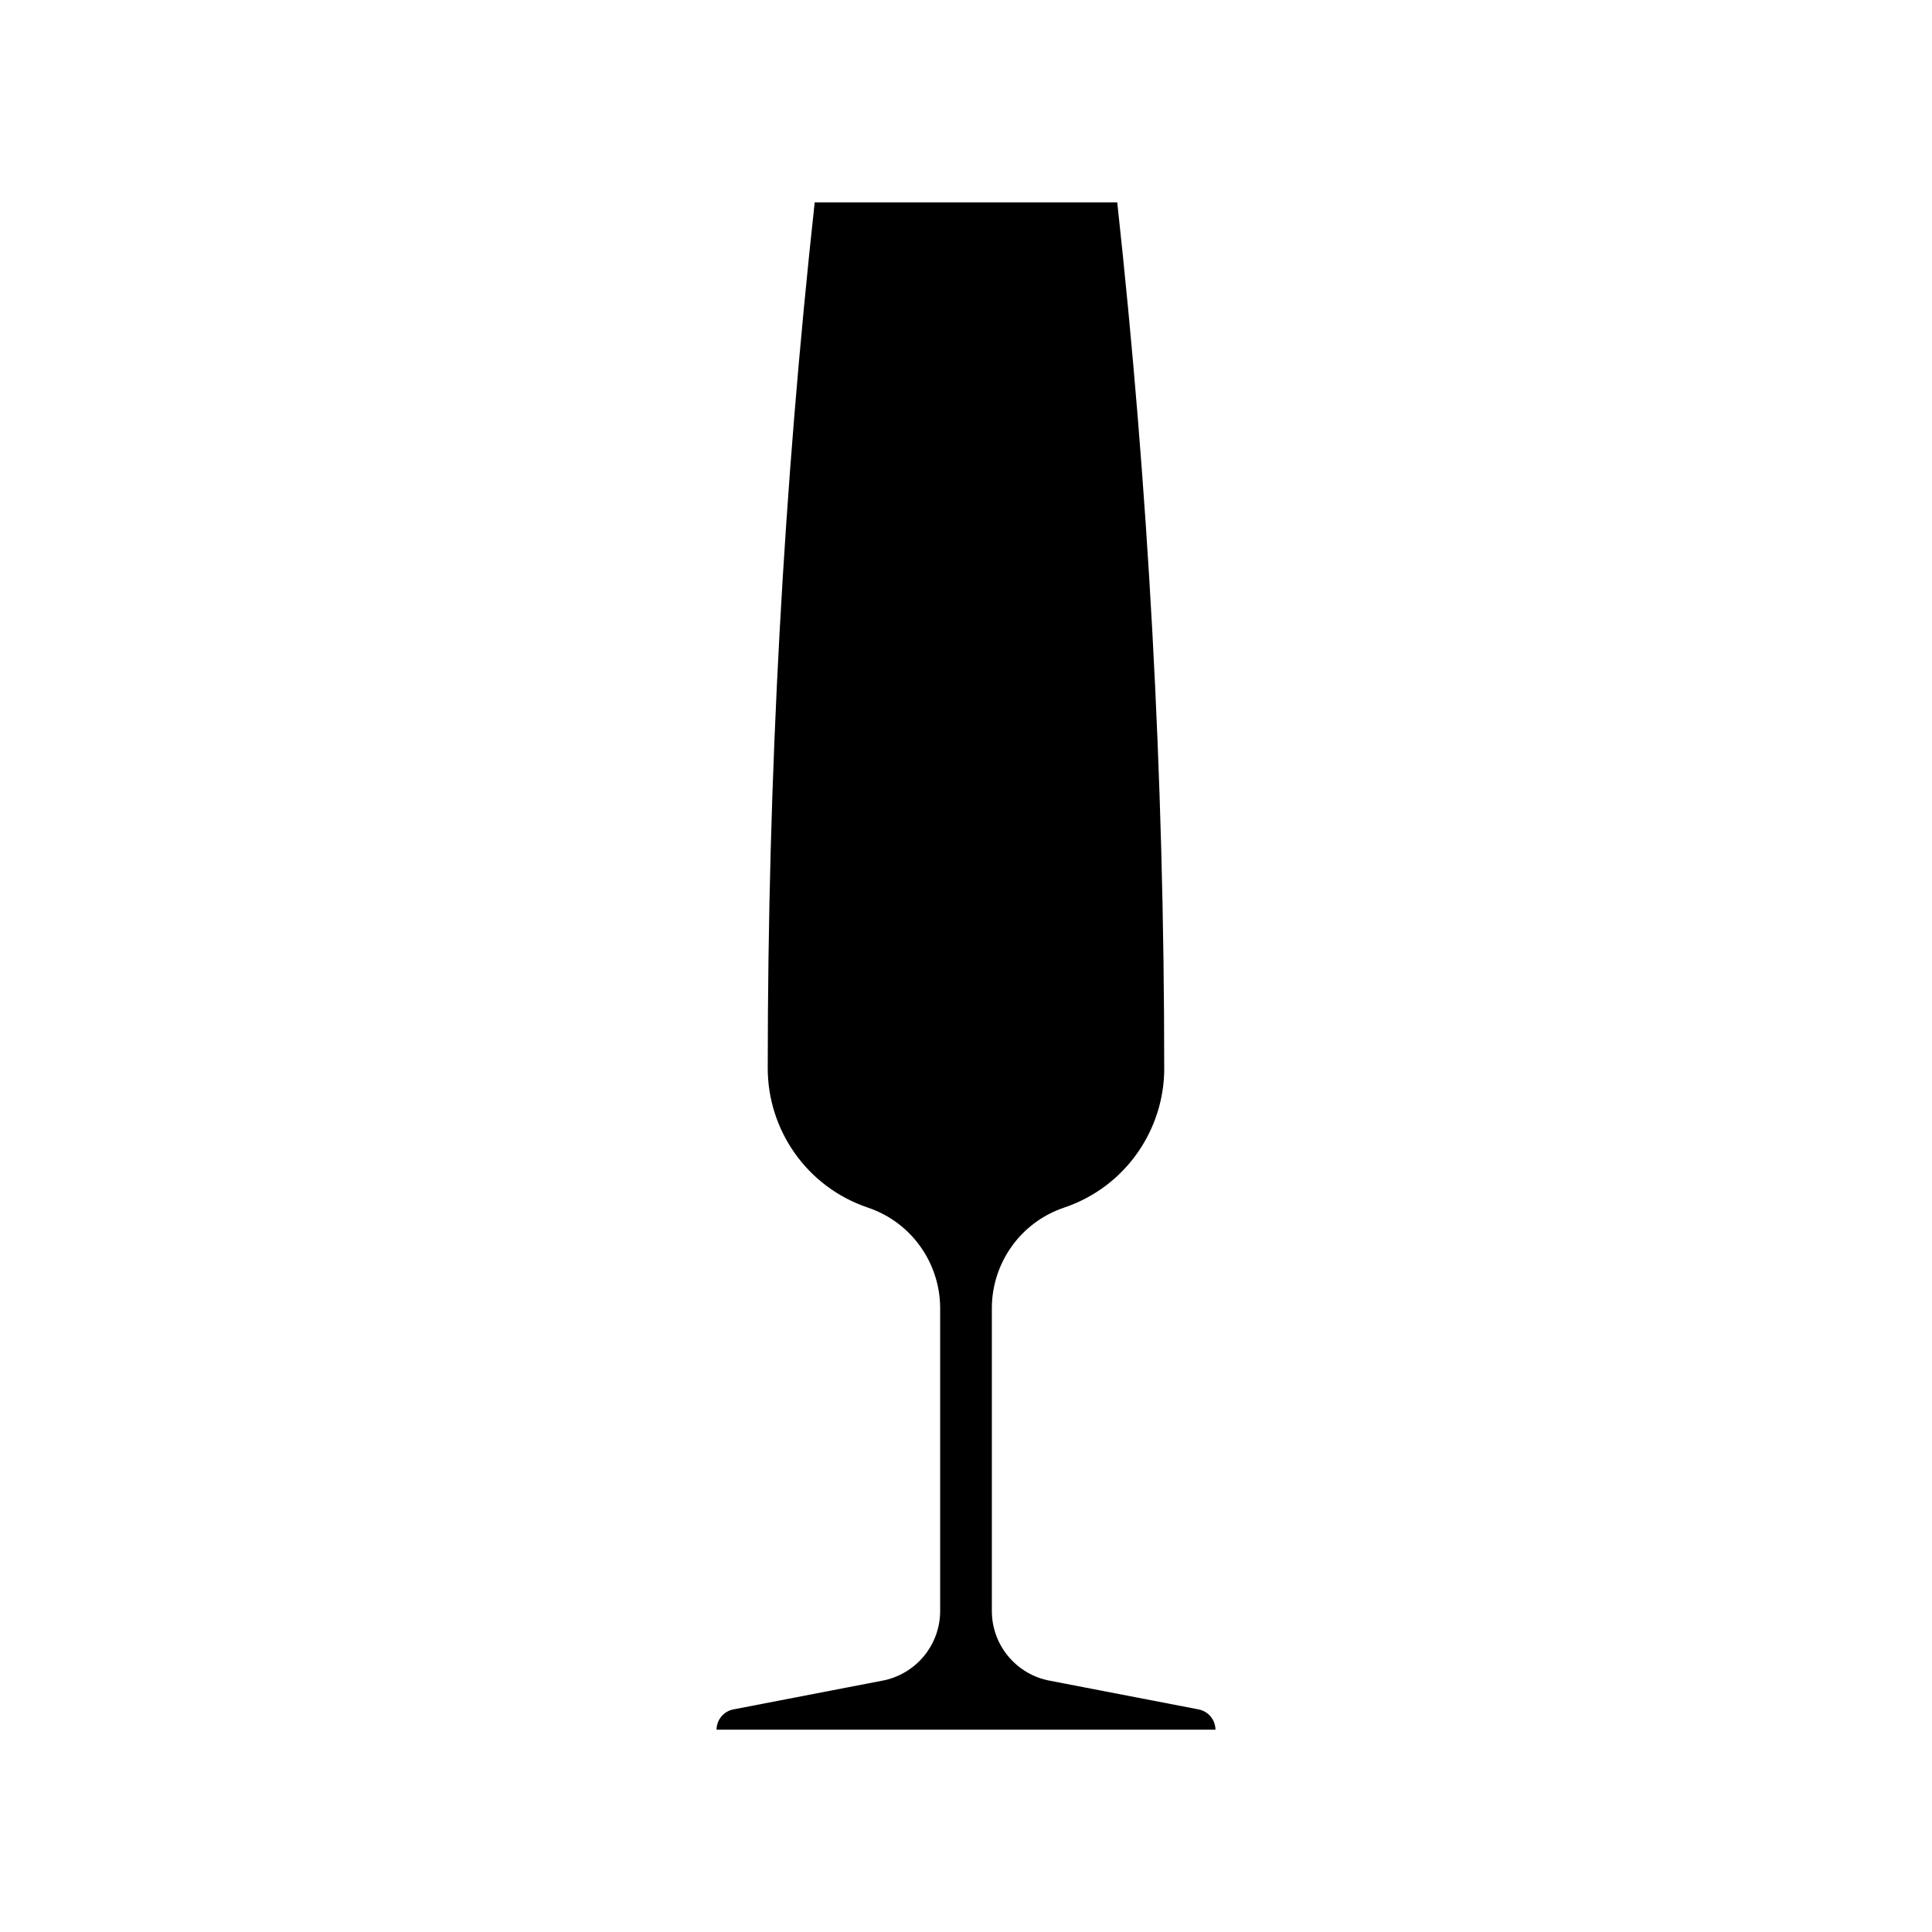 <?xml version="1.0" encoding="UTF-8"?>
<!-- Uploaded to: SVG Repo, www.svgrepo.com, Generator: SVG Repo Mixer Tools -->
<svg fill="#000000" width="800px" height="800px" version="1.1" viewBox="144 144 512 512" xmlns="http://www.w3.org/2000/svg">
 <path d="m393.15 570.91v-80.215c0-11.754-7.418-22.711-19.16-26.668-16.27-5.488-26.531-20.652-26.531-36.914 0-77.555 4.223-154.14 12.445-229.49h80.176c8.227 75.352 12.449 151.93 12.449 229.49h0.012c0 16.27-10.258 31.426-26.531 36.914-11.75 3.953-19.16 14.914-19.16 26.668v80.215c0 9.215 6.621 16.887 15.367 18.496l39.414 7.602c2.609 0.5 4.445 2.777 4.481 5.352v0.02h-132.22v-0.02c0.031-2.574 1.848-4.852 4.473-5.352l39.398-7.602c8.762-1.613 15.387-9.281 15.387-18.496z"/>
</svg>